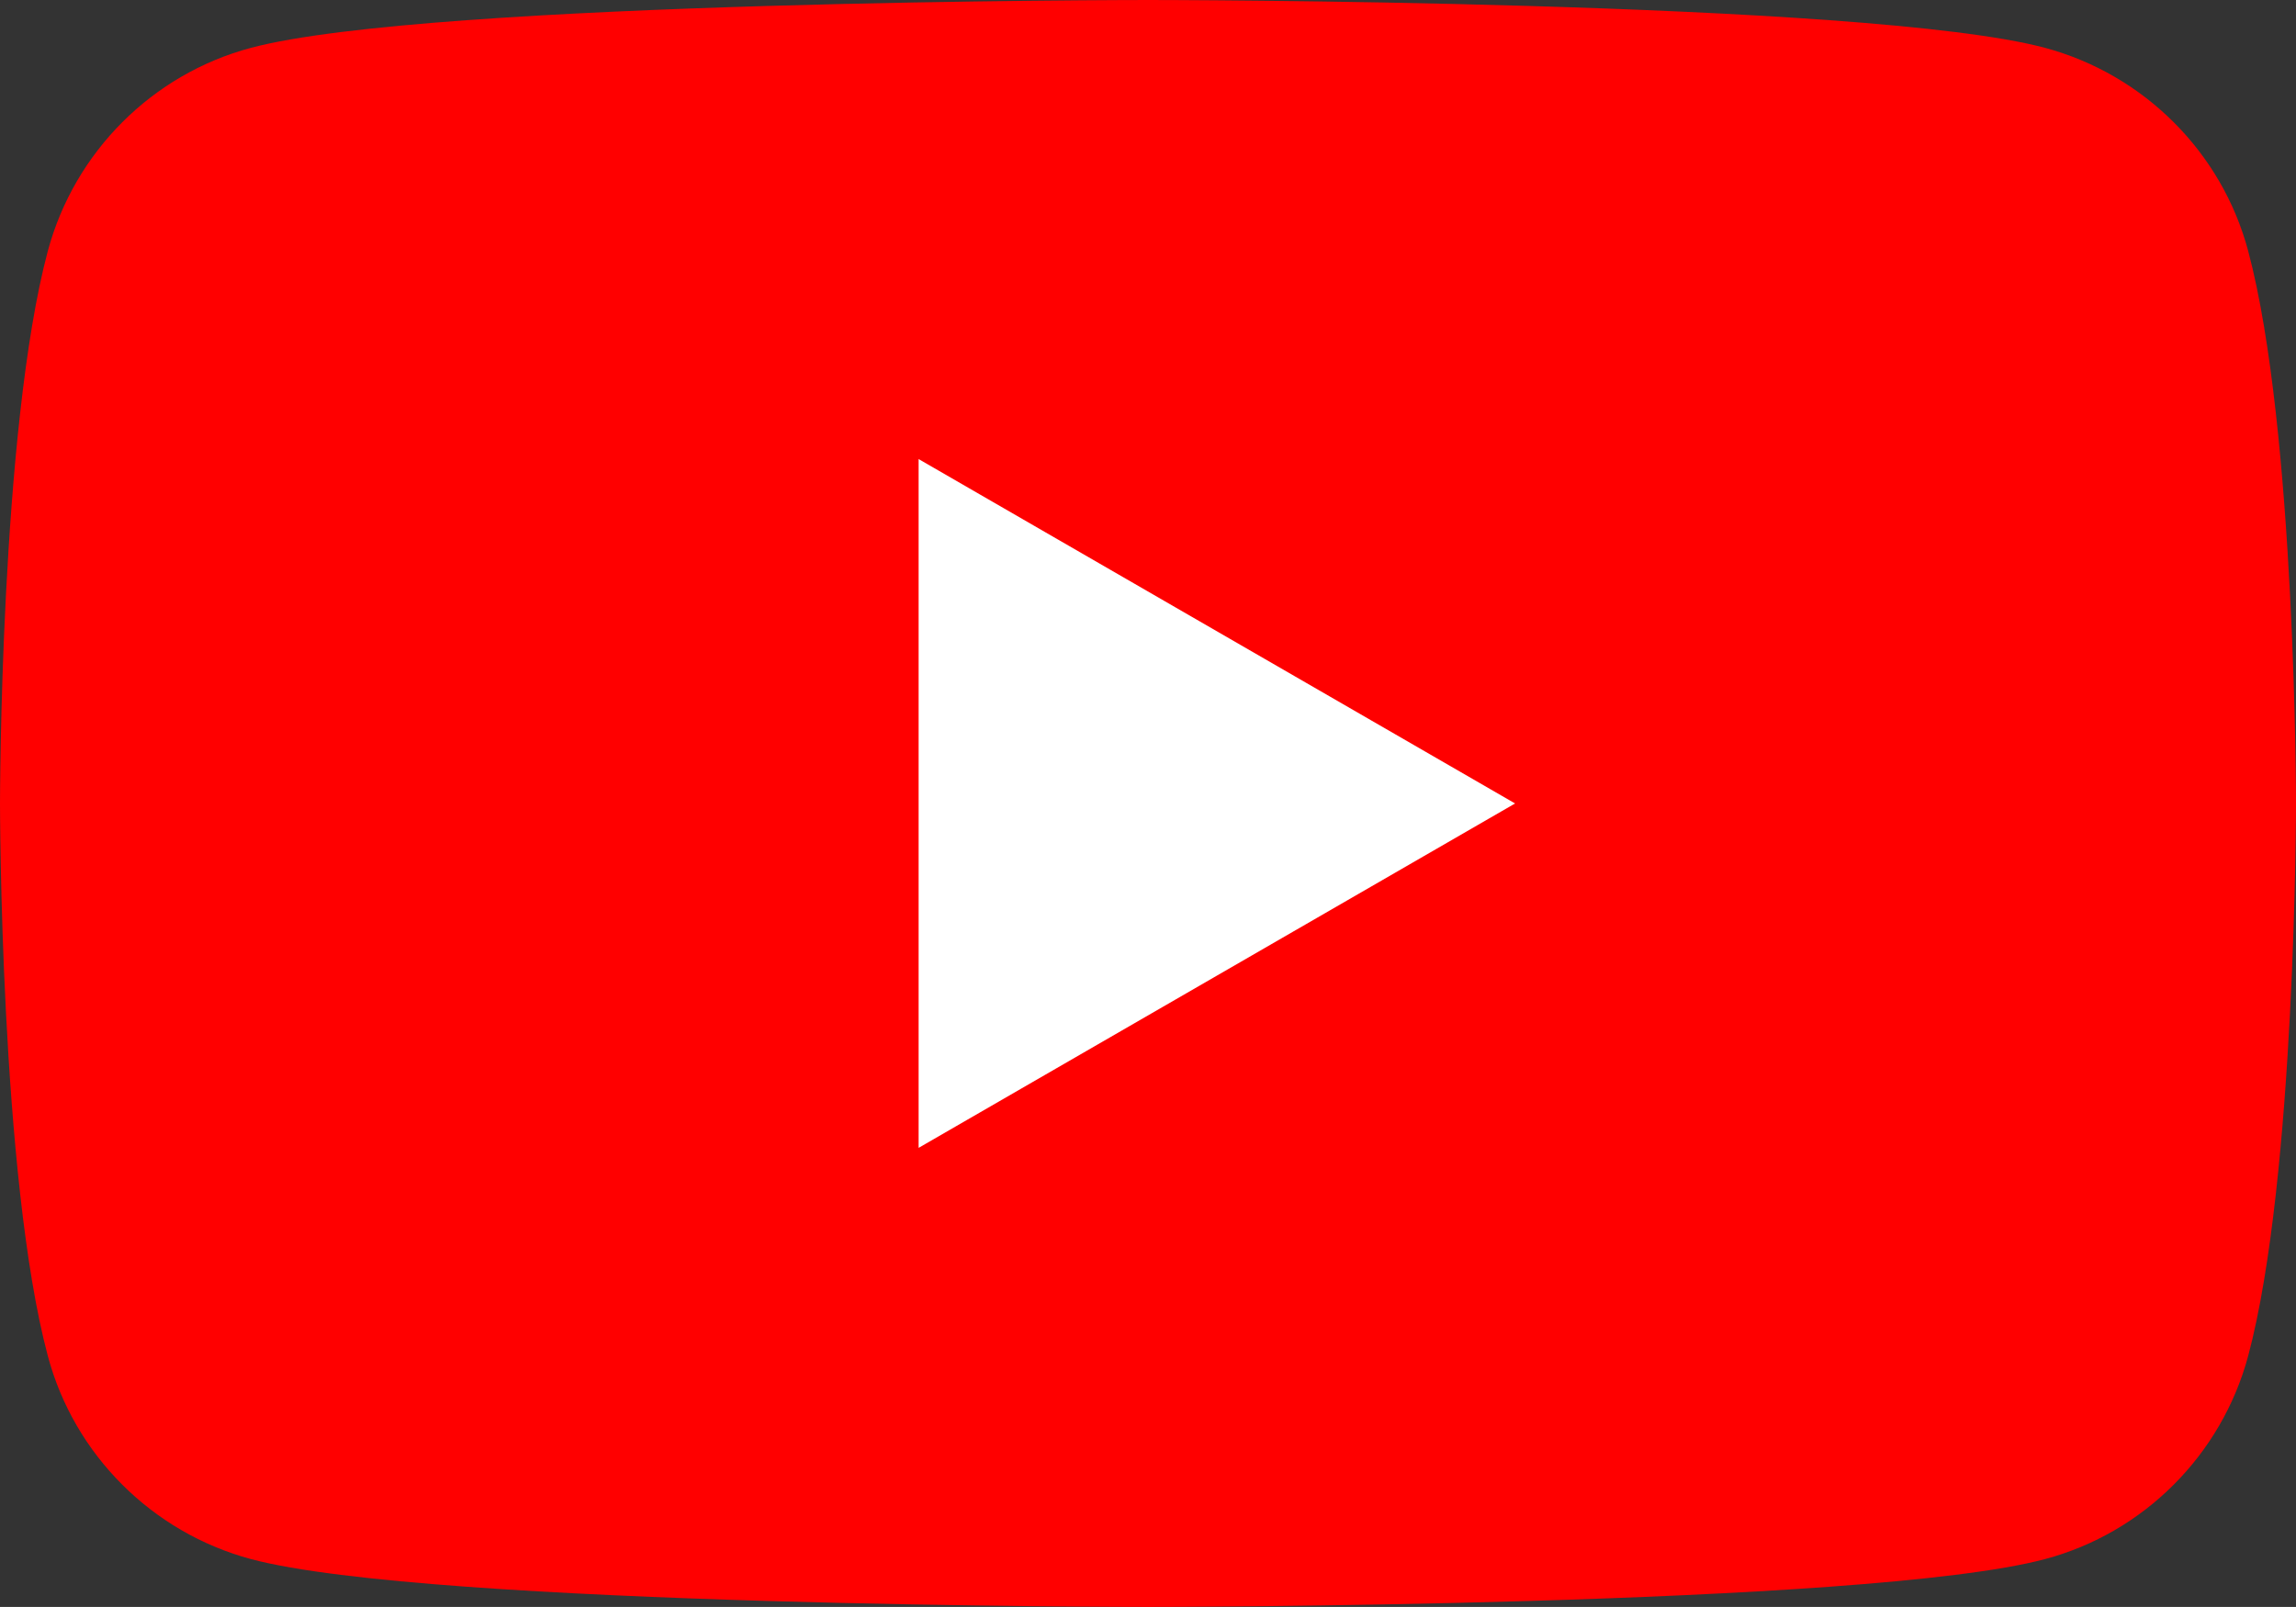 <?xml version="1.0" encoding="UTF-8" standalone="no"?>
<svg
   xmlns:dc="http://purl.org/dc/elements/1.1/"
   xmlns:cc="http://creativecommons.org/ns#"
   xmlns:rdf="http://www.w3.org/1999/02/22-rdf-syntax-ns#"
   xmlns:svg="http://www.w3.org/2000/svg"
   xmlns="http://www.w3.org/2000/svg"
   xmlns:sodipodi="http://sodipodi.sourceforge.net/DTD/sodipodi-0.dtd"
   xmlns:inkscape="http://www.inkscape.org/namespaces/inkscape"
   viewBox="0 0 62.86 44"
   preserveAspectRatio="xMidYMid meet"
   focusable="false"
   style="display:block"
   class="style-scope ytd-topbar-logo-renderer"
   version="1.1"
   id="svg27"
   sodipodi:docname="youtube.svg"
   width="62.86"
   height="44"
   inkscape:version="0.92.2 (5c3e80d, 2017-08-06)">
  <rect x="0" y="0" width="62.86" height="44" fill="#333333" stroke="none"/>
  <defs
     id="defs31" />
  <sodipodi:namedview
     pagecolor="#ffffff"
     bordercolor="#666666"
     borderopacity="1"
     objecttolerance="10"
     gridtolerance="10"
     guidetolerance="10"
     inkscape:pageopacity="0"
     inkscape:pageshadow="2"
     inkscape:window-width="1918"
     inkscape:window-height="1021"
     id="namedview29"
     showgrid="false"
     fit-margin-top="0"
     fit-margin-left="0"
     fit-margin-right="0"
     fit-margin-bottom="0"
     inkscape:zoom="1.59"
     inkscape:cx="98.55"
     inkscape:cy="22"
     inkscape:window-x="2"
     inkscape:window-y="27"
     inkscape:window-maximized="1"
     inkscape:current-layer="svg27" />
  <g
     id="g6"
     class="style-scope ytd-topbar-logo-renderer"
     transform="translate(-1.45,-8)">
    <path
       style="fill:#ff0000"
       inkscape:connector-curvature="0"
       id="path2"
       class="style-scope ytd-topbar-logo-renderer"
       d="M 63,14.87 C 62.28,12.17 60.15,10.04 57.44,9.31 52.54,8 32.88,8 32.88,8 32.88,8 13.23,8 8.32,9.31 5.62,10.03 3.49,12.16 2.76,14.87 1.45,19.77 1.45,30 1.45,30 c 0,0 0,10.23 1.31,15.13 0.72,2.7 2.85,4.83 5.56,5.56 C 13.23,52 32.88,52 32.88,52 c 0,0 19.66,0 24.56,-1.31 2.7,-0.72 4.83,-2.85 5.56,-5.56 1.31,-4.9 1.31,-15.13 1.31,-15.13 0,0 0,-10.23 -1.31,-15.13 z" />
    <polygon
       style="fill:#ffffff"
       id="polygon4"
       class="style-scope ytd-topbar-logo-renderer"
       points="42.93,30 26.6,20.57 26.6,39.43 " />
  </g>
</svg>
